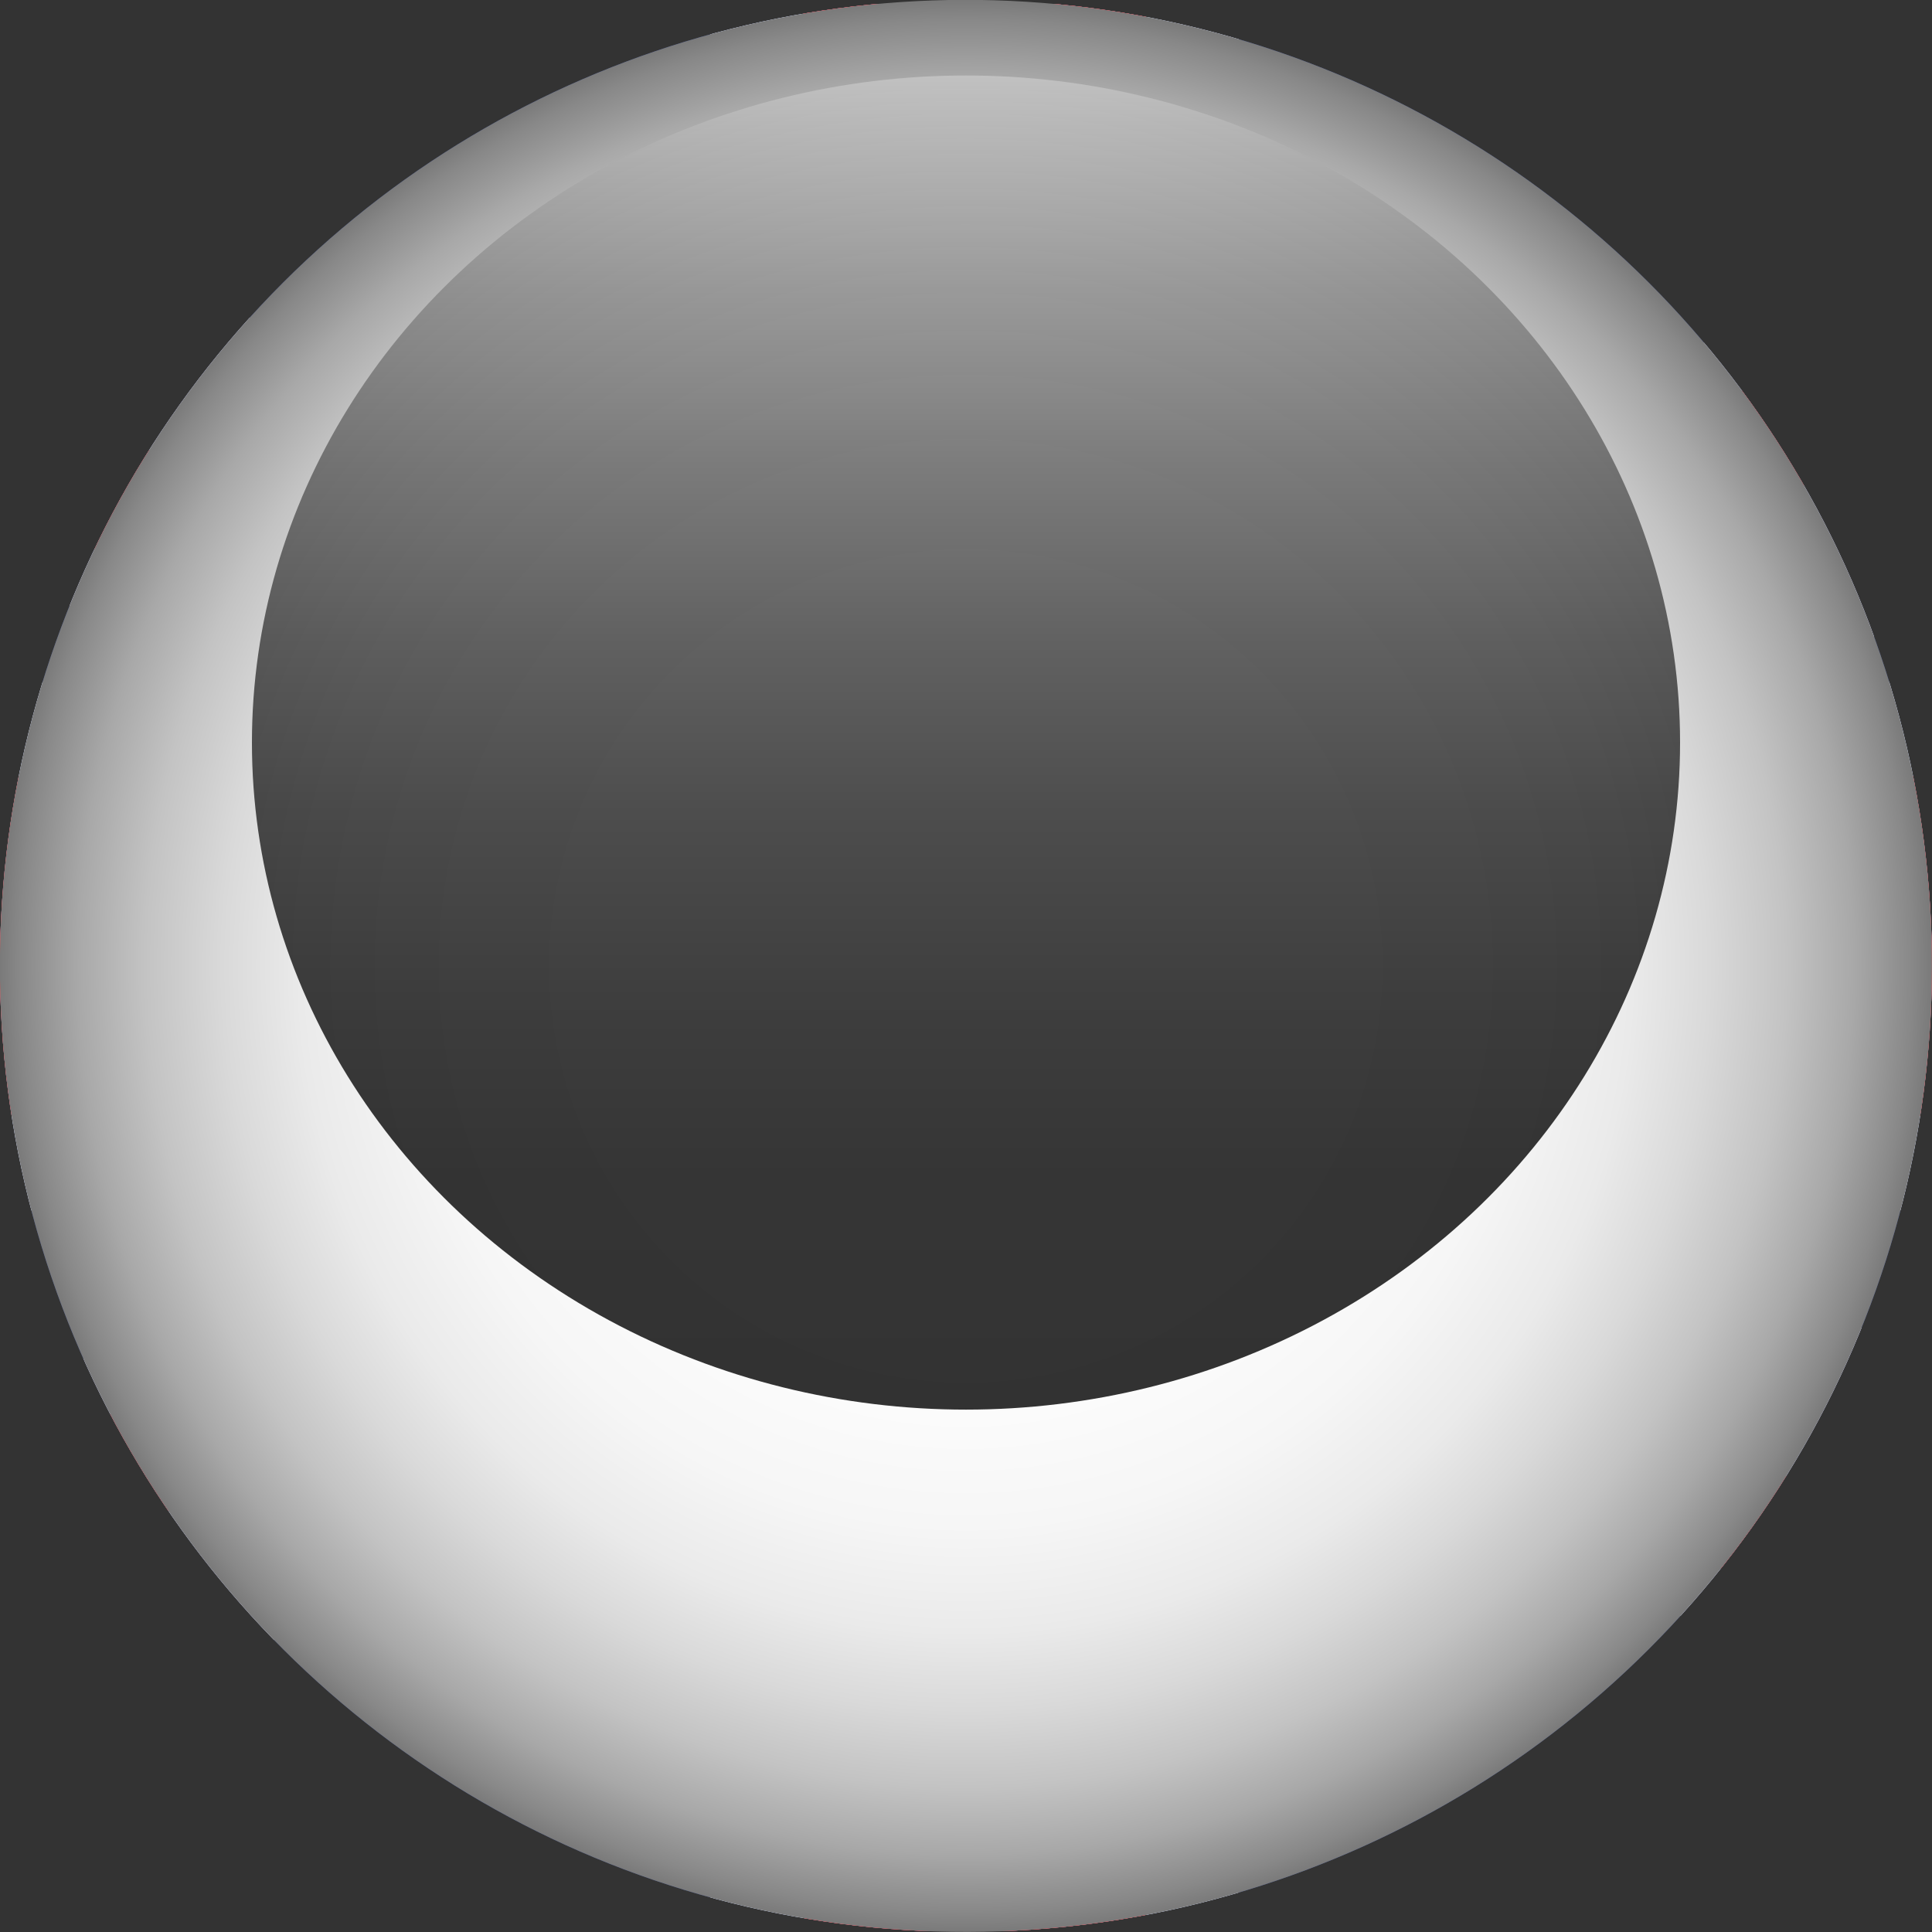 <?xml version="1.0" encoding="UTF-8"?>
<svg xmlns="http://www.w3.org/2000/svg" xmlns:xlink="http://www.w3.org/1999/xlink" viewBox="0 0 94.94 94.94">
  <rect x="0" y="0" width="94.94" height="94.94" fill="#333333" stroke="none"/>
  <defs>
    <style>
      .cls-1 {
        fill: none;
      }

      .cls-2 {
        fill: url(#radial-gradient);
        mix-blend-mode: multiply;
      }

      .cls-3 {
        fill: url(#linear-gradient);
        mix-blend-mode: screen;
        opacity: .8;
      }

      .cls-4 {
        fill: #f42525;
      }

      .cls-5 {
        isolation: isolate;
      }

      .cls-6 {
        fill: #fff;
      }

      .cls-7 {
        fill: #fcf5ff;
      }

      .cls-8 {
        fill: #cd002a;
      }

      .cls-9 {
        fill: #2e4593;
      }

      .cls-10 {
        clip-path: url(#clippath);
      }
    </style>
    <clipPath id="clippath">
      <circle class="cls-1" cx="47.47" cy="47.47" r="47.47" transform="translate(-9.54 82.92) rotate(-76.88)"/>
    </clipPath>
    <radialGradient id="radial-gradient" cx="47.47" cy="47.47" fx="47.47" fy="47.47" r="47.47" gradientTransform="translate(82.92 -9.54) rotate(76.88)" gradientUnits="userSpaceOnUse">
      <stop offset="0" stop-color="#fff"/>
      <stop offset=".42" stop-color="#fdfdfd"/>
      <stop offset=".58" stop-color="#f6f6f6"/>
      <stop offset=".69" stop-color="#eaeaea"/>
      <stop offset=".77" stop-color="#d9d9d9"/>
      <stop offset=".85" stop-color="#c3c3c3"/>
      <stop offset=".92" stop-color="#a8a8a8"/>
      <stop offset=".98" stop-color="#888"/>
      <stop offset="1" stop-color="#7a7a7a"/>
    </radialGradient>
    <linearGradient id="linear-gradient" x1="47.47" y1="69.27" x2="47.47" y2="3.71" gradientUnits="userSpaceOnUse">
      <stop offset=".02" stop-color="#000"/>
      <stop offset=".18" stop-color="#030303"/>
      <stop offset=".31" stop-color="#0e0e0e"/>
      <stop offset=".45" stop-color="#212121"/>
      <stop offset=".58" stop-color="#3b3b3b"/>
      <stop offset=".71" stop-color="#5d5d5d"/>
      <stop offset=".84" stop-color="#868686"/>
      <stop offset=".96" stop-color="#b6b6b6"/>
      <stop offset="1" stop-color="#c7c7c7"/>
    </linearGradient>
  </defs>
  <g class="cls-5">
    <g id="Layer_2" data-name="Layer 2">
      <g id="Layer_1-2" data-name="Layer 1">
        <g class="cls-10">
          <g>
            <polygon class="cls-9" points="122.99 .21 122.99 94.87 122.98 94.88 -28 94.88 -28 .21 122.99 .21"/>
            <g>
              <polygon class="cls-7" points="122.99 85.01 122.99 94.87 122.98 94.88 107.26 94.88 60.92 65.83 56.28 62.92 50.81 59.48 48.97 58.33 43.4 54.84 41.33 53.53 39.58 52.45 36.08 50.26 34.95 49.54 33.24 48.48 16.78 38.14 9.38 33.51 -28 10.08 -28 .21 -27.87 .03 -27.58 .21 -12.29 .21 34.95 29.82 39.58 32.74 40.83 33.51 48.23 38.14 48.97 38.61 51.81 40.39 56.28 43.2 57.04 43.68 60.92 46.11 64.7 48.48 74.87 54.84 82.27 59.48 122.99 85.01"/>
              <polygon class="cls-4" points="123.01 94.59 123.04 94.94 112.94 94.88 60.92 62.27 56.48 59.48 56.28 59.36 51.81 56.55 49.1 54.84 44.16 51.75 39.58 48.9 38.93 48.48 36.08 46.68 34.95 45.98 22.46 38.14 15.07 33.51 -28 6.5 -28 0 -27.87 .03 -27.58 .21 25.54 33.51 32.92 38.14 34.95 39.41 39.58 42.33 41.33 43.42 44.16 45.2 49.4 48.48 56.28 52.79 57.04 53.27 59.56 54.84 60.92 55.7 66.95 59.48 123.01 94.59"/>
            </g>
            <g>
              <polygon class="cls-7" points="122.99 2.08 122.99 11.93 88.56 33.51 81.18 38.14 64.7 48.48 60.92 50.84 57.04 53.27 56.28 53.75 54.53 54.84 51.81 56.55 48.97 58.33 47.13 59.48 39.58 64.21 34.95 67.13 -9.34 94.88 -28 94.88 -28 86.87 15.69 59.48 23.07 54.84 33.24 48.48 34.95 47.41 36.08 46.68 39.58 44.49 41.33 43.42 48.97 38.61 49.71 38.14 56.28 34.03 57.12 33.51 60.92 31.12 110.23 .21 121.81 .21 122.99 2.08"/>
              <polygon class="cls-4" points="122.6 2.57 73.26 33.51 65.85 38.14 60.92 41.25 57.04 43.68 56.28 44.16 49.4 48.48 44.16 51.75 41.33 53.53 39.58 54.62 39.23 54.84 34.95 57.54 31.83 59.48 -24.61 94.88 -28 94.88 -28 90.45 21.36 59.48 28.77 54.84 34.95 50.97 36.08 50.26 38.93 48.48 39.58 48.05 44.16 45.2 51.81 40.39 55.39 38.14 56.28 37.59 60.92 34.68 62.79 33.51 115.89 .21 121.14 .21 122.99 .21 123.01 2.29 122.6 2.57"/>
            </g>
            <rect class="cls-6" x="-28.13" y="33.51" width="151.2" height="25.97"/>
            <rect class="cls-4" x="-28.13" y="38.14" width="151.2" height="16.7"/>
            <rect class="cls-8" x="39.58" y=".21" width="16.7" height="94.67"/>
            <g>
              <polygon class="cls-6" points="56.24 59.48 60.88 59.48 60.88 94.88 34.91 94.88 34.91 59.48 39.54 59.48 39.54 33.51 34.91 33.51 34.91 .21 60.88 .21 60.88 33.51 56.24 33.51 56.24 59.48"/>
              <rect class="cls-4" x="39.46" y=".21" width="16.87" height="94.67"/>
            </g>
          </g>
          <circle class="cls-2" cx="47.47" cy="47.47" r="47.47" transform="translate(-9.54 82.92) rotate(-76.88)"/>
          <ellipse class="cls-3" cx="47.47" cy="36.49" rx="35.09" ry="32.78"/>
        </g>
      </g>
    </g>
  </g>
</svg>